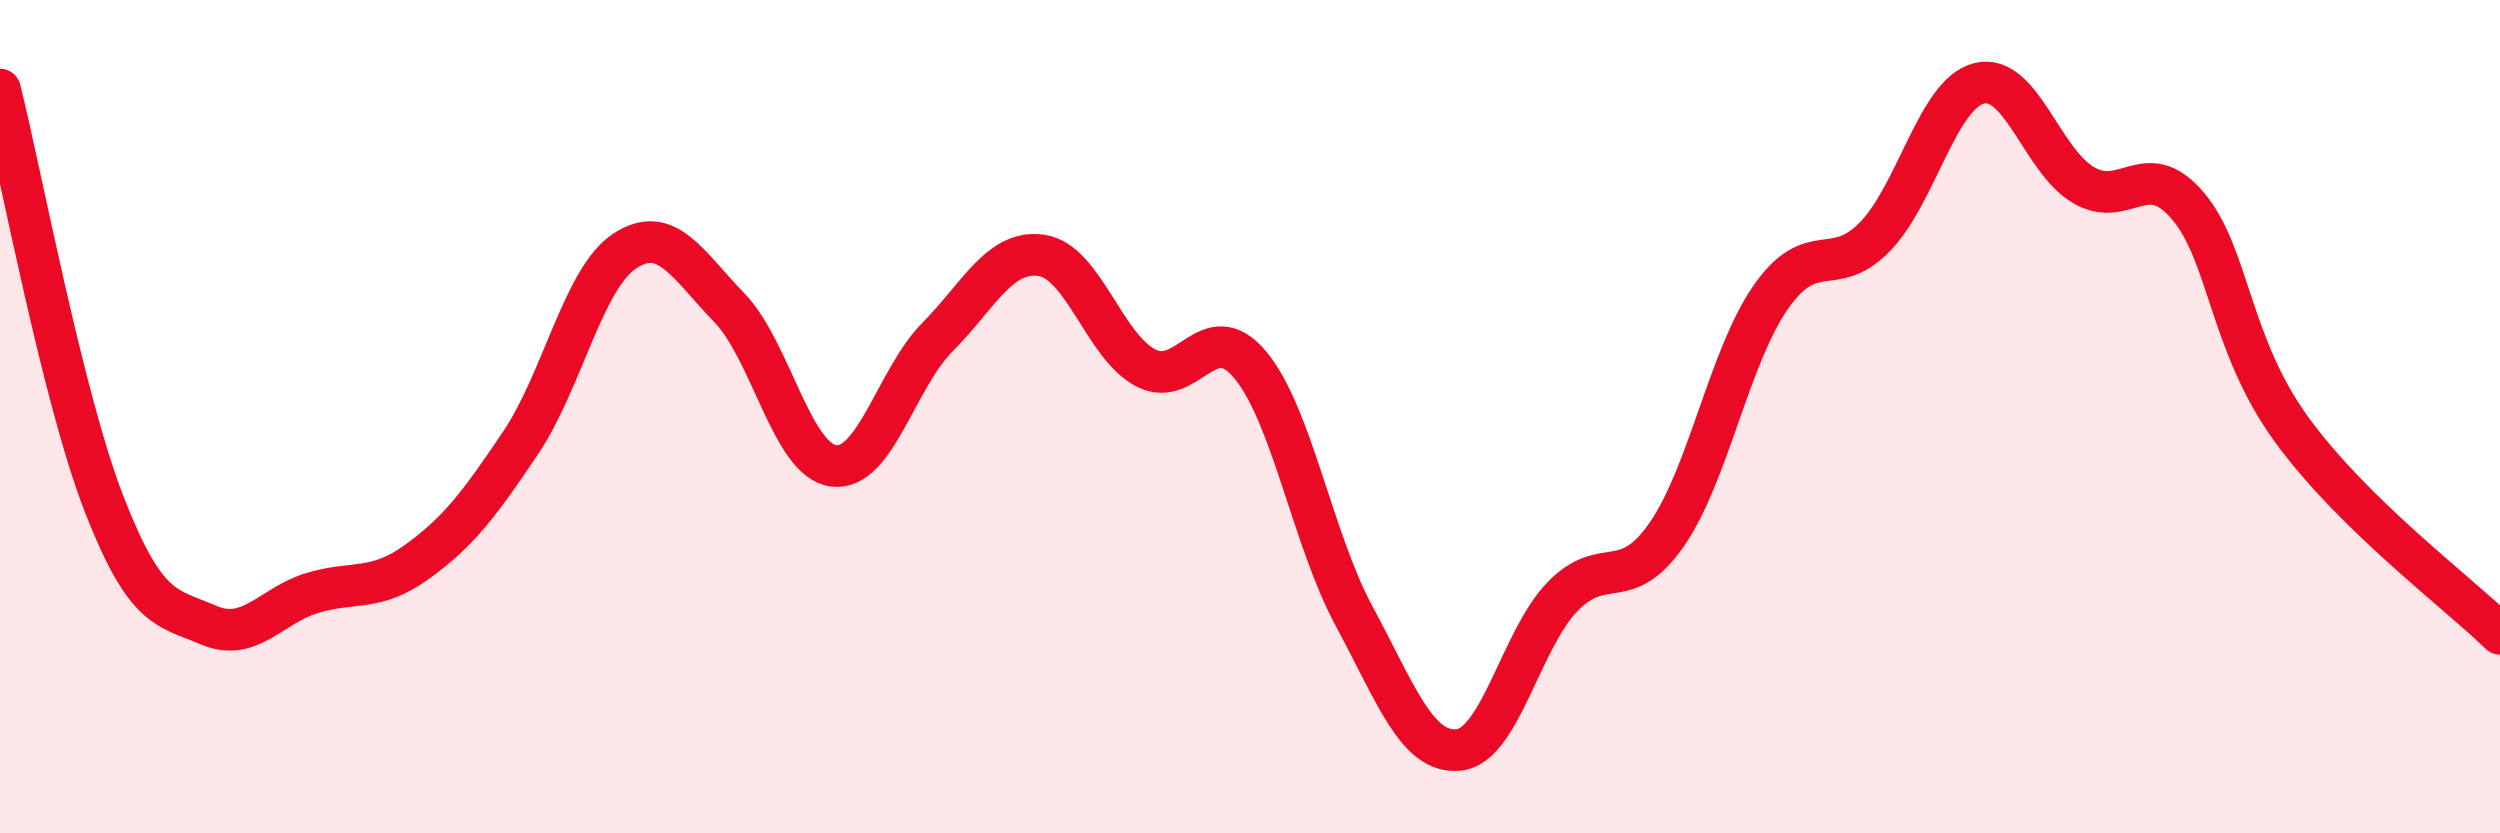
    <svg width="60" height="20" viewBox="0 0 60 20" xmlns="http://www.w3.org/2000/svg">
      <path
        d="M 0,2.15 C 0.5,4.14 1.5,9.53 2.5,12.1 C 3.5,14.67 4,14.57 5,15 C 6,15.43 6.5,14.53 7.5,14.23 C 8.5,13.93 9,14.21 10,13.49 C 11,12.77 11.5,12.11 12.5,10.62 C 13.5,9.13 14,6.67 15,6.02 C 16,5.37 16.5,6.35 17.5,7.38 C 18.5,8.41 19,11.04 20,11.18 C 21,11.32 21.5,9.1 22.5,8.09 C 23.5,7.08 24,5.98 25,6.13 C 26,6.28 26.5,8.31 27.5,8.83 C 28.5,9.35 29,7.56 30,8.75 C 31,9.94 31.5,12.94 32.5,14.79 C 33.5,16.64 34,18.09 35,18 C 36,17.91 36.5,15.35 37.5,14.32 C 38.5,13.29 39,14.27 40,12.83 C 41,11.39 41.5,8.56 42.5,7.13 C 43.5,5.7 44,6.71 45,5.68 C 46,4.65 46.5,2.25 47.5,2 C 48.5,1.75 49,3.85 50,4.44 C 51,5.03 51.5,3.76 52.5,4.93 C 53.5,6.1 53.5,8.25 55,10.31 C 56.5,12.37 59,14.23 60,15.21L60 20L0 20Z"
        fill="#EB0A25"
        opacity="0.1"
        stroke-linecap="round"
        stroke-linejoin="round"
      />
      <path
        d="M 0,2.15 C 0.5,4.14 1.5,9.53 2.5,12.1 C 3.5,14.67 4,14.57 5,15 C 6,15.43 6.5,14.53 7.5,14.23 C 8.5,13.93 9,14.21 10,13.49 C 11,12.77 11.5,12.11 12.5,10.62 C 13.5,9.13 14,6.67 15,6.02 C 16,5.37 16.5,6.35 17.5,7.38 C 18.5,8.41 19,11.04 20,11.18 C 21,11.32 21.5,9.1 22.5,8.09 C 23.5,7.08 24,5.98 25,6.13 C 26,6.28 26.5,8.31 27.5,8.83 C 28.5,9.35 29,7.56 30,8.75 C 31,9.94 31.5,12.94 32.5,14.79 C 33.5,16.64 34,18.09 35,18 C 36,17.91 36.5,15.35 37.5,14.32 C 38.5,13.29 39,14.27 40,12.83 C 41,11.39 41.5,8.56 42.5,7.13 C 43.5,5.7 44,6.71 45,5.68 C 46,4.65 46.5,2.25 47.5,2 C 48.5,1.75 49,3.85 50,4.44 C 51,5.03 51.5,3.76 52.5,4.93 C 53.5,6.1 53.5,8.25 55,10.31 C 56.5,12.37 59,14.23 60,15.21"
        stroke="#EB0A25"
        stroke-width="1"
        fill="none"
        stroke-linecap="round"
        stroke-linejoin="round"
      />
    </svg>
  
